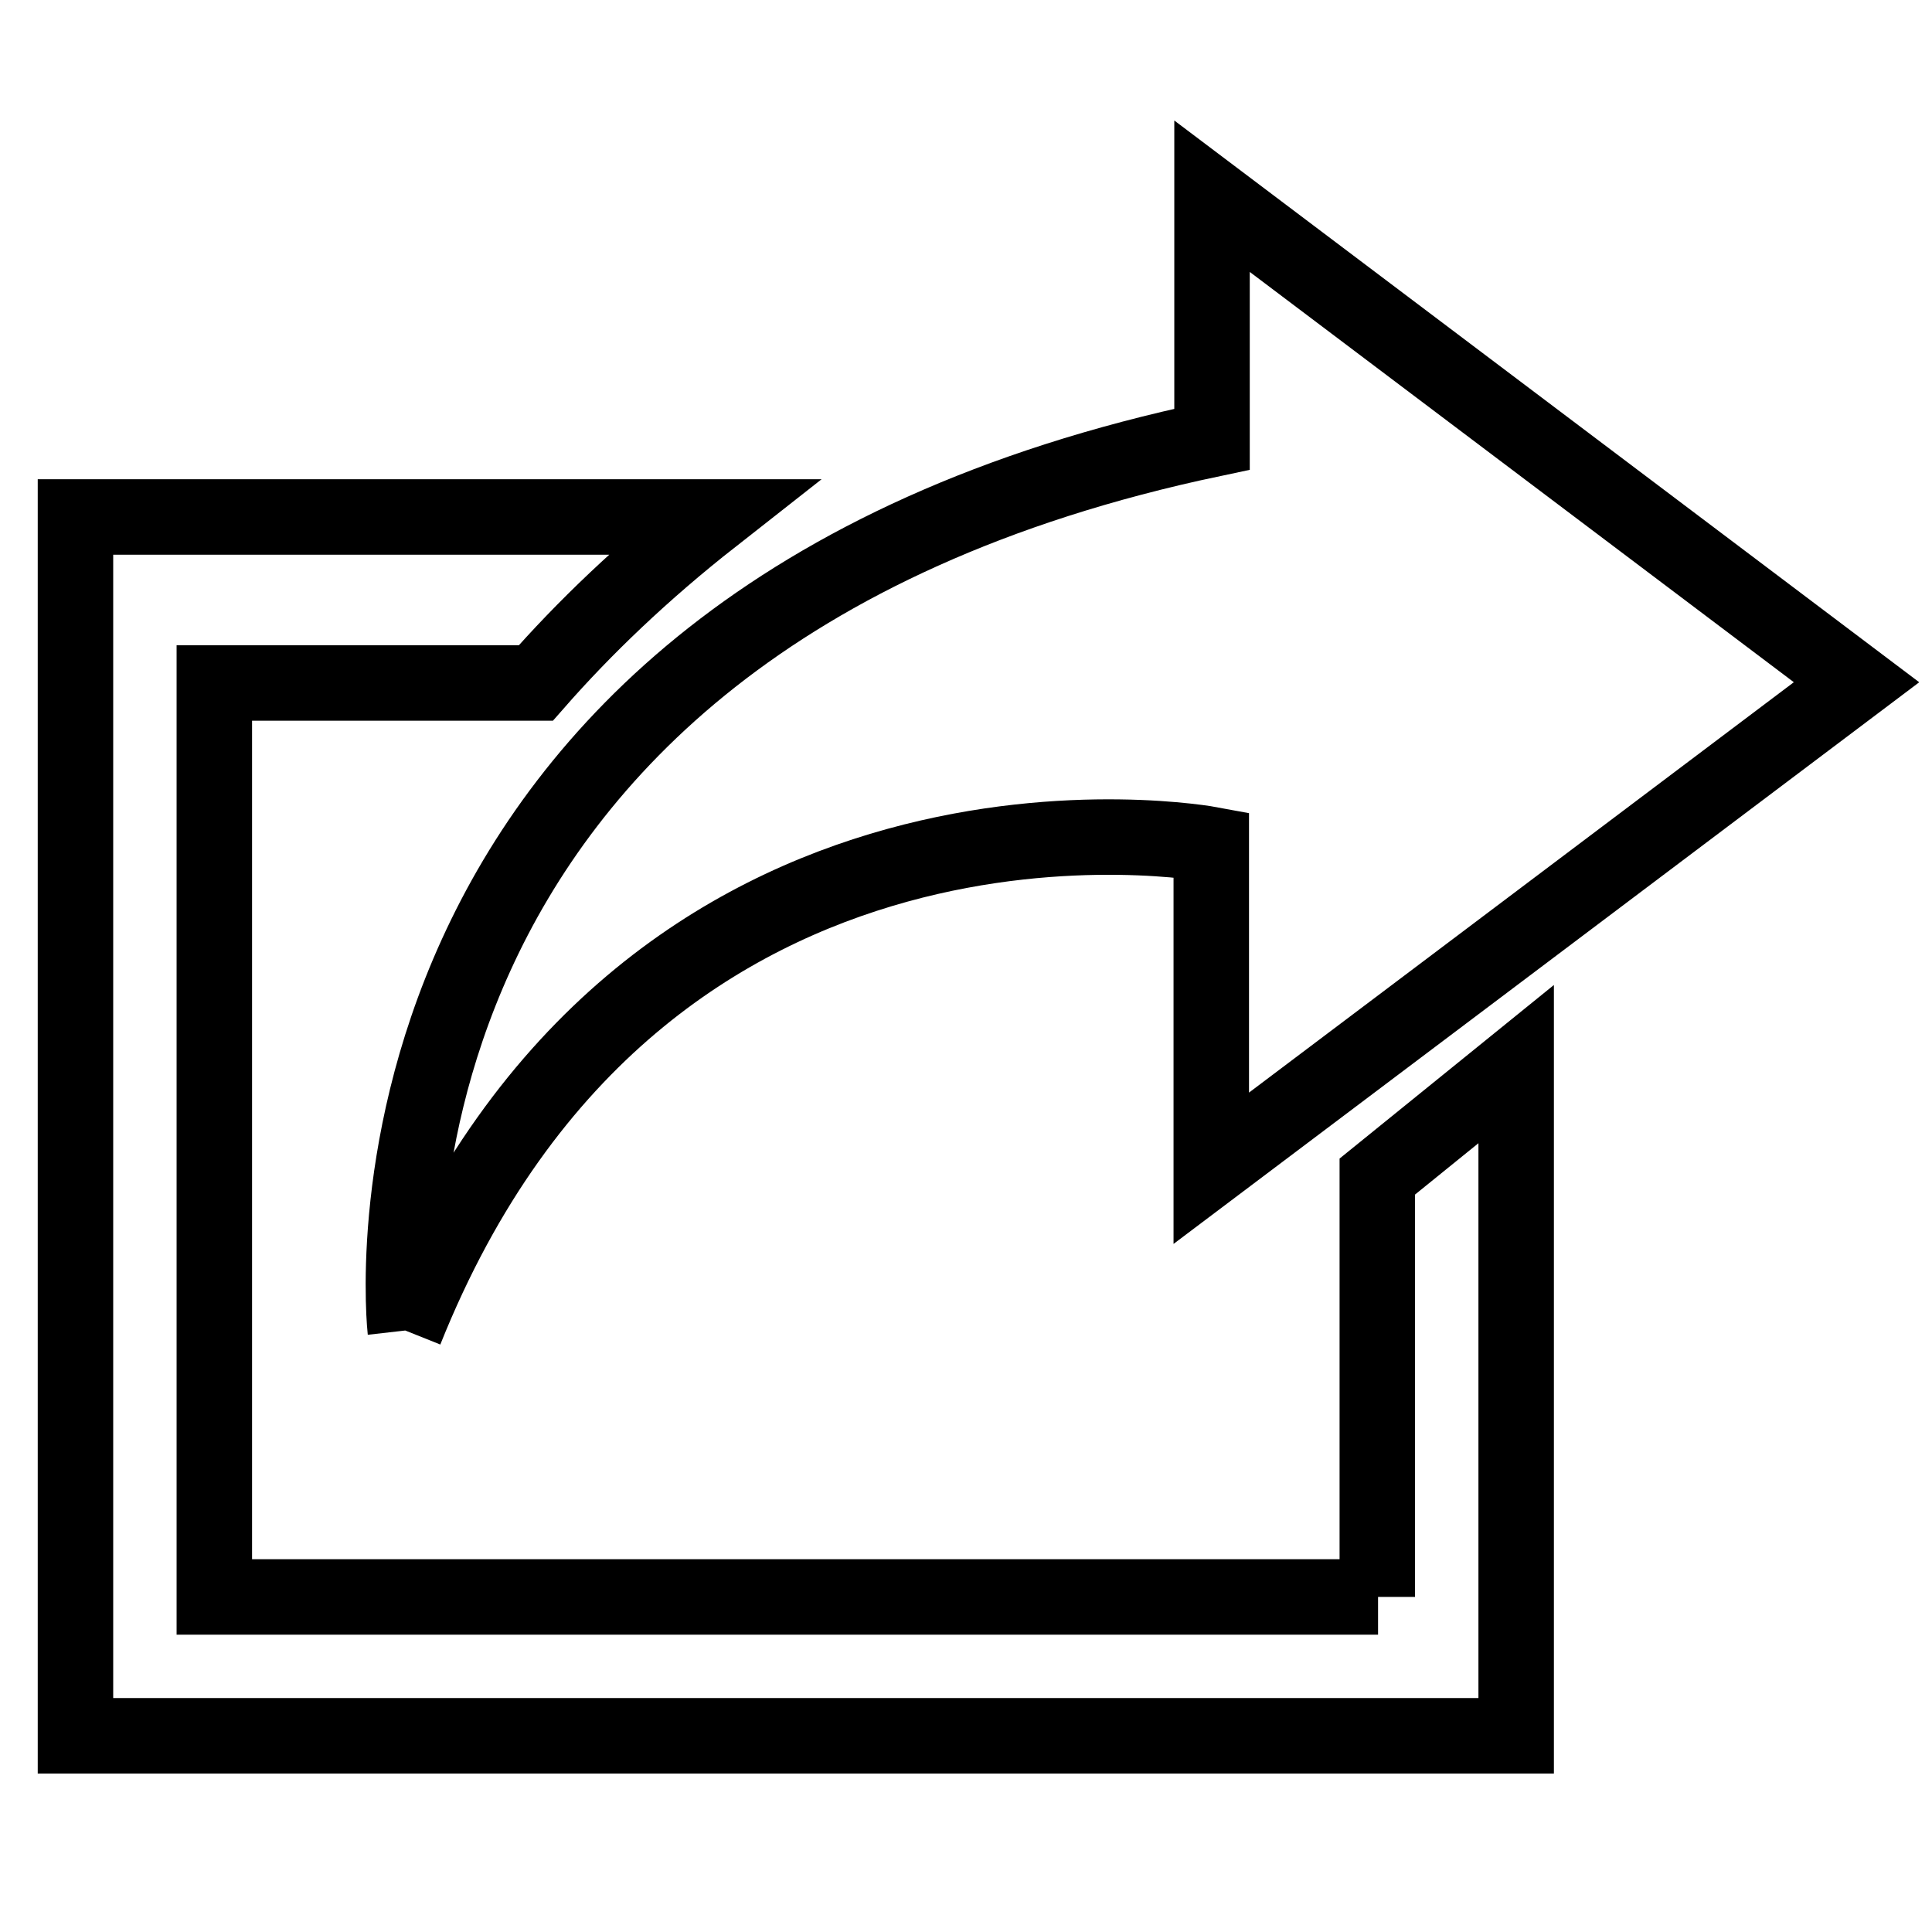 <?xml version="1.0" encoding="utf-8"?>
<!-- Svg Vector Icons : http://www.onlinewebfonts.com/icon -->
<!DOCTYPE svg PUBLIC "-//W3C//DTD SVG 1.1//EN" "http://www.w3.org/Graphics/SVG/1.1/DTD/svg11.dtd">
<svg version="1.1" xmlns="http://www.w3.org/2000/svg" xmlns:xlink="http://www.w3.org/1999/xlink" x="0px" y="0px" viewBox="0 0 256 256" enable-background="new 0 0 256 256" xml:space="preserve">
<g> <path stroke-width="10" fill-opacity="0" stroke="#000000"  d="M53.7,176.3c31.4-78.5,106.8-64.4,106.8-64.4v42.9L246,90.4L160.6,26v32.2C43.1,83,53.7,176.3,53.7,176.3  M182.6,211.6H28.4V90.5h42.5H71c6.4-7.3,14.1-14.7,23.4-22h-0.1H10V230h190.9v-89v0l-18.4,14.9V211.6z"/></g>
</svg>